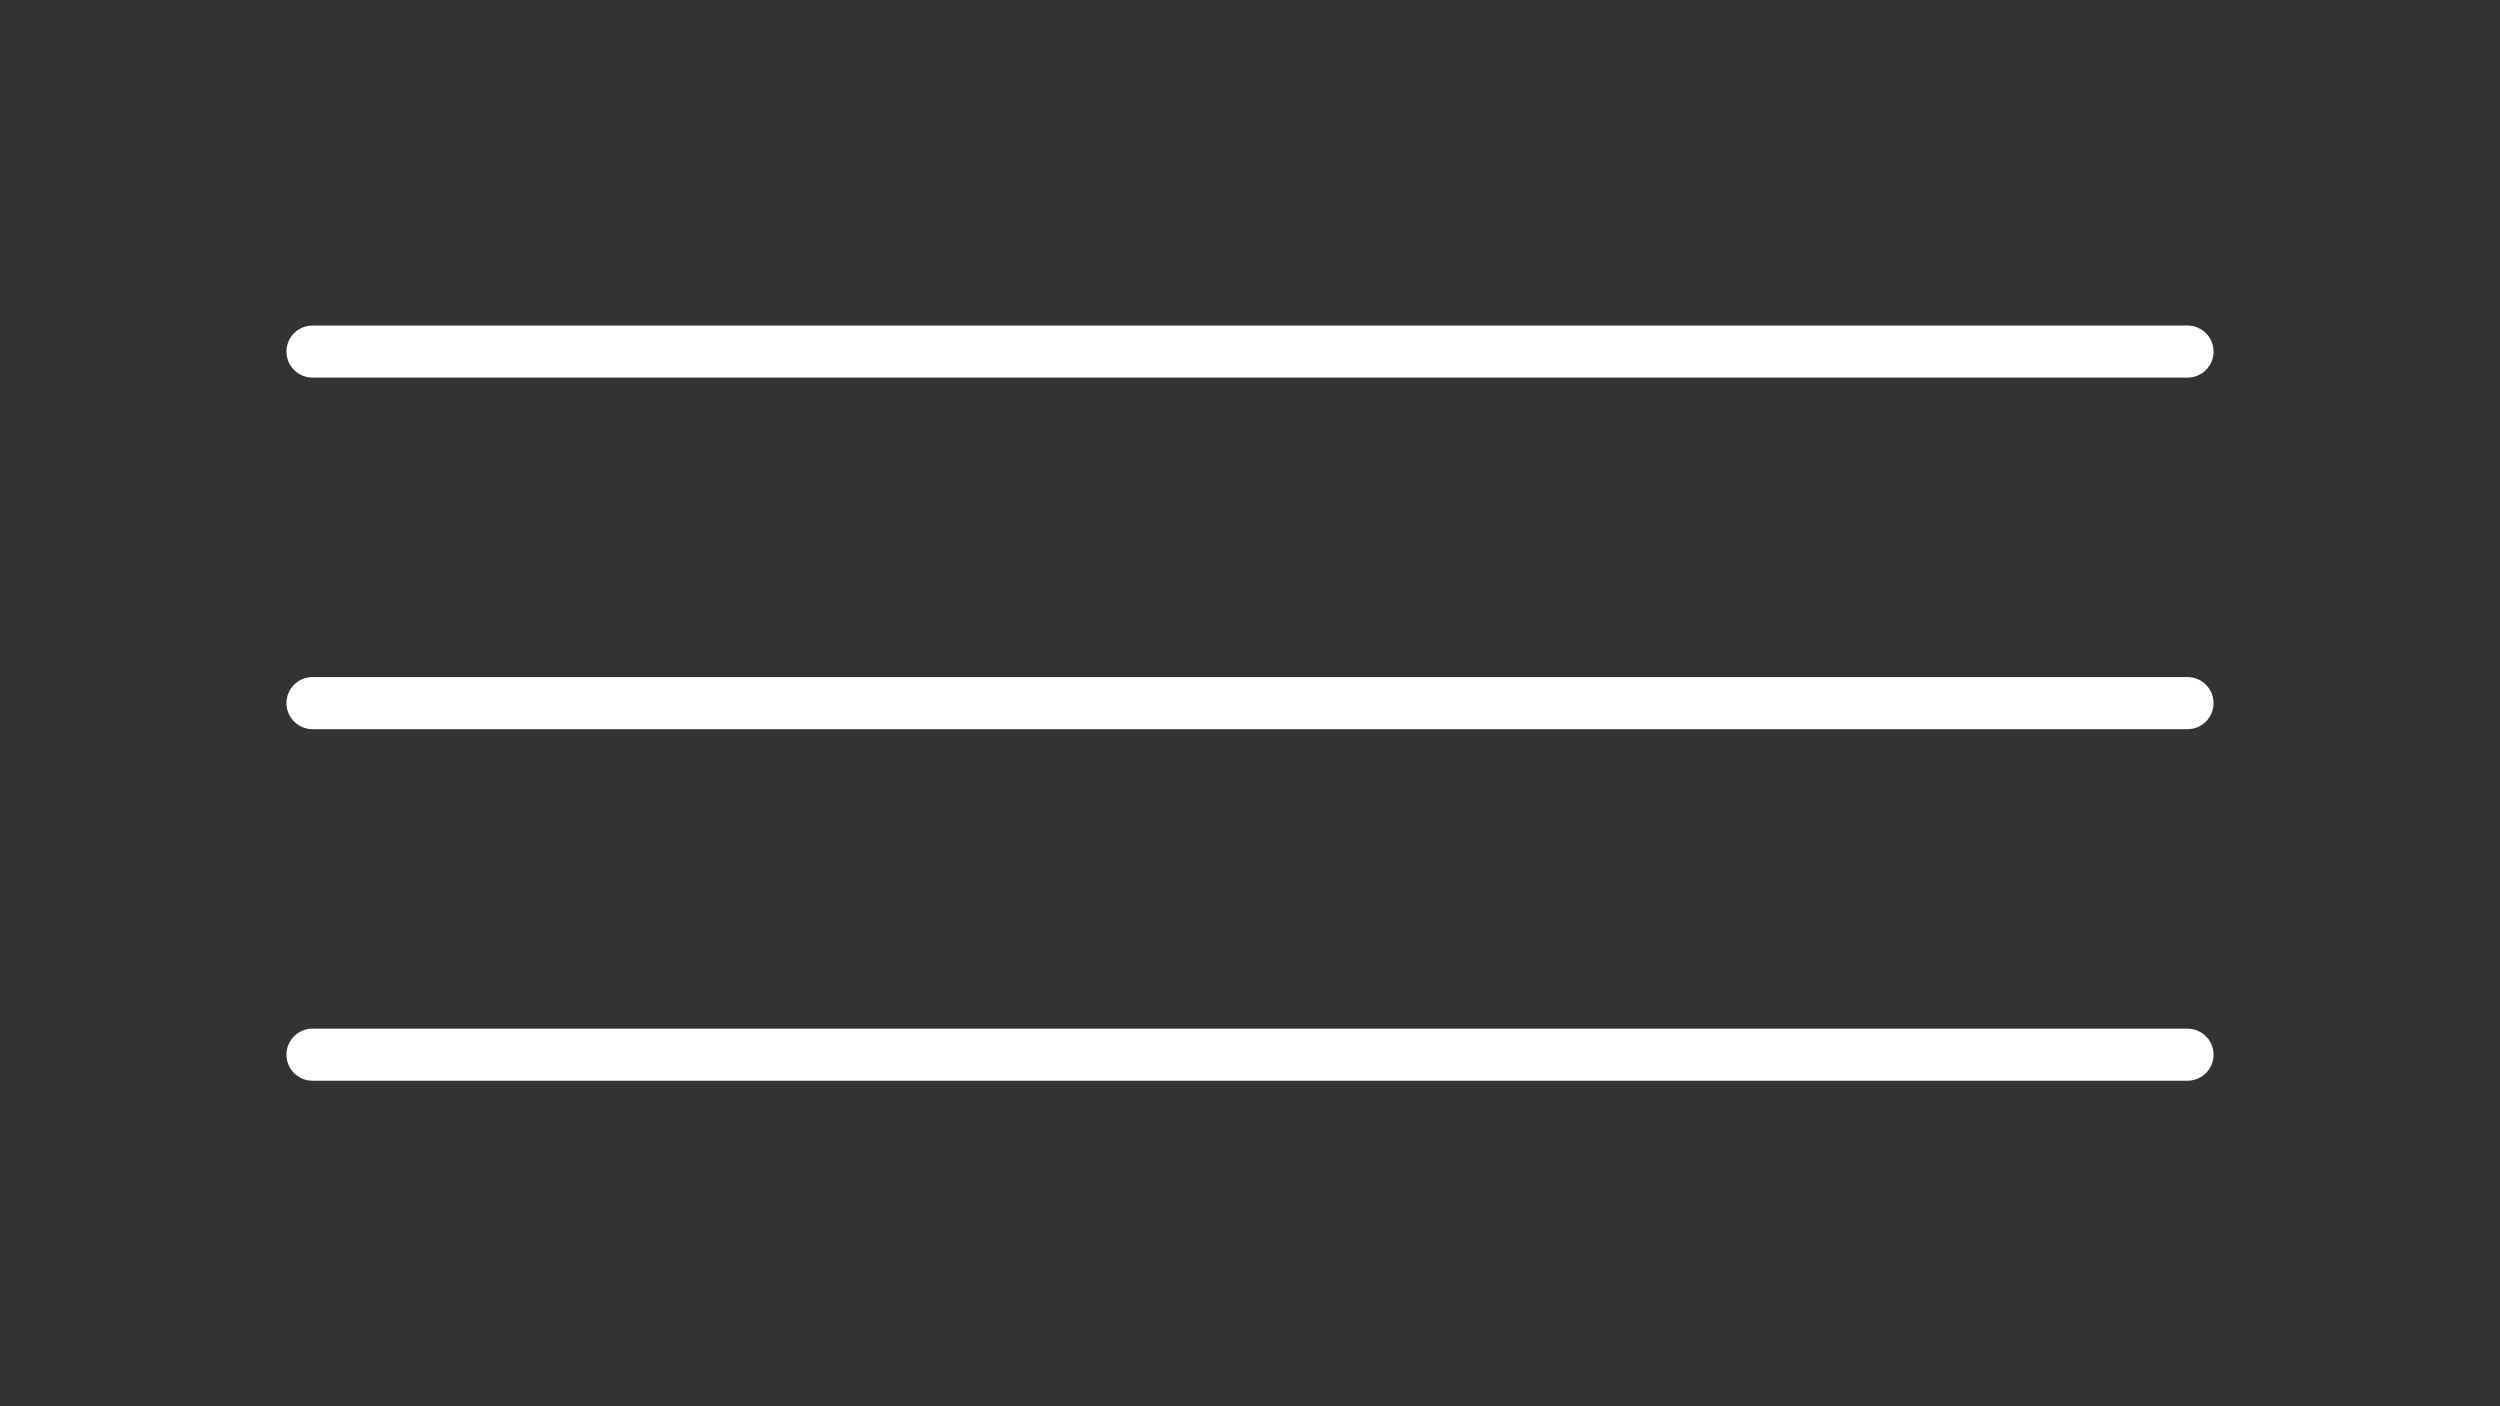 <?xml version="1.0" encoding="UTF-8"?> <svg xmlns="http://www.w3.org/2000/svg" width="48" height="27" viewBox="0 0 48 27" fill="none"><rect x="0" y="0" width="48" height="27" fill="#333333" stroke="none"/><path d="M6 13.5H42" stroke="white" stroke-linecap="round" stroke-linejoin="round"></path><path d="M6 6.75H42" stroke="white" stroke-linecap="round" stroke-linejoin="round"></path><path d="M6 20.25H42" stroke="white" stroke-linecap="round" stroke-linejoin="round"></path></svg> 